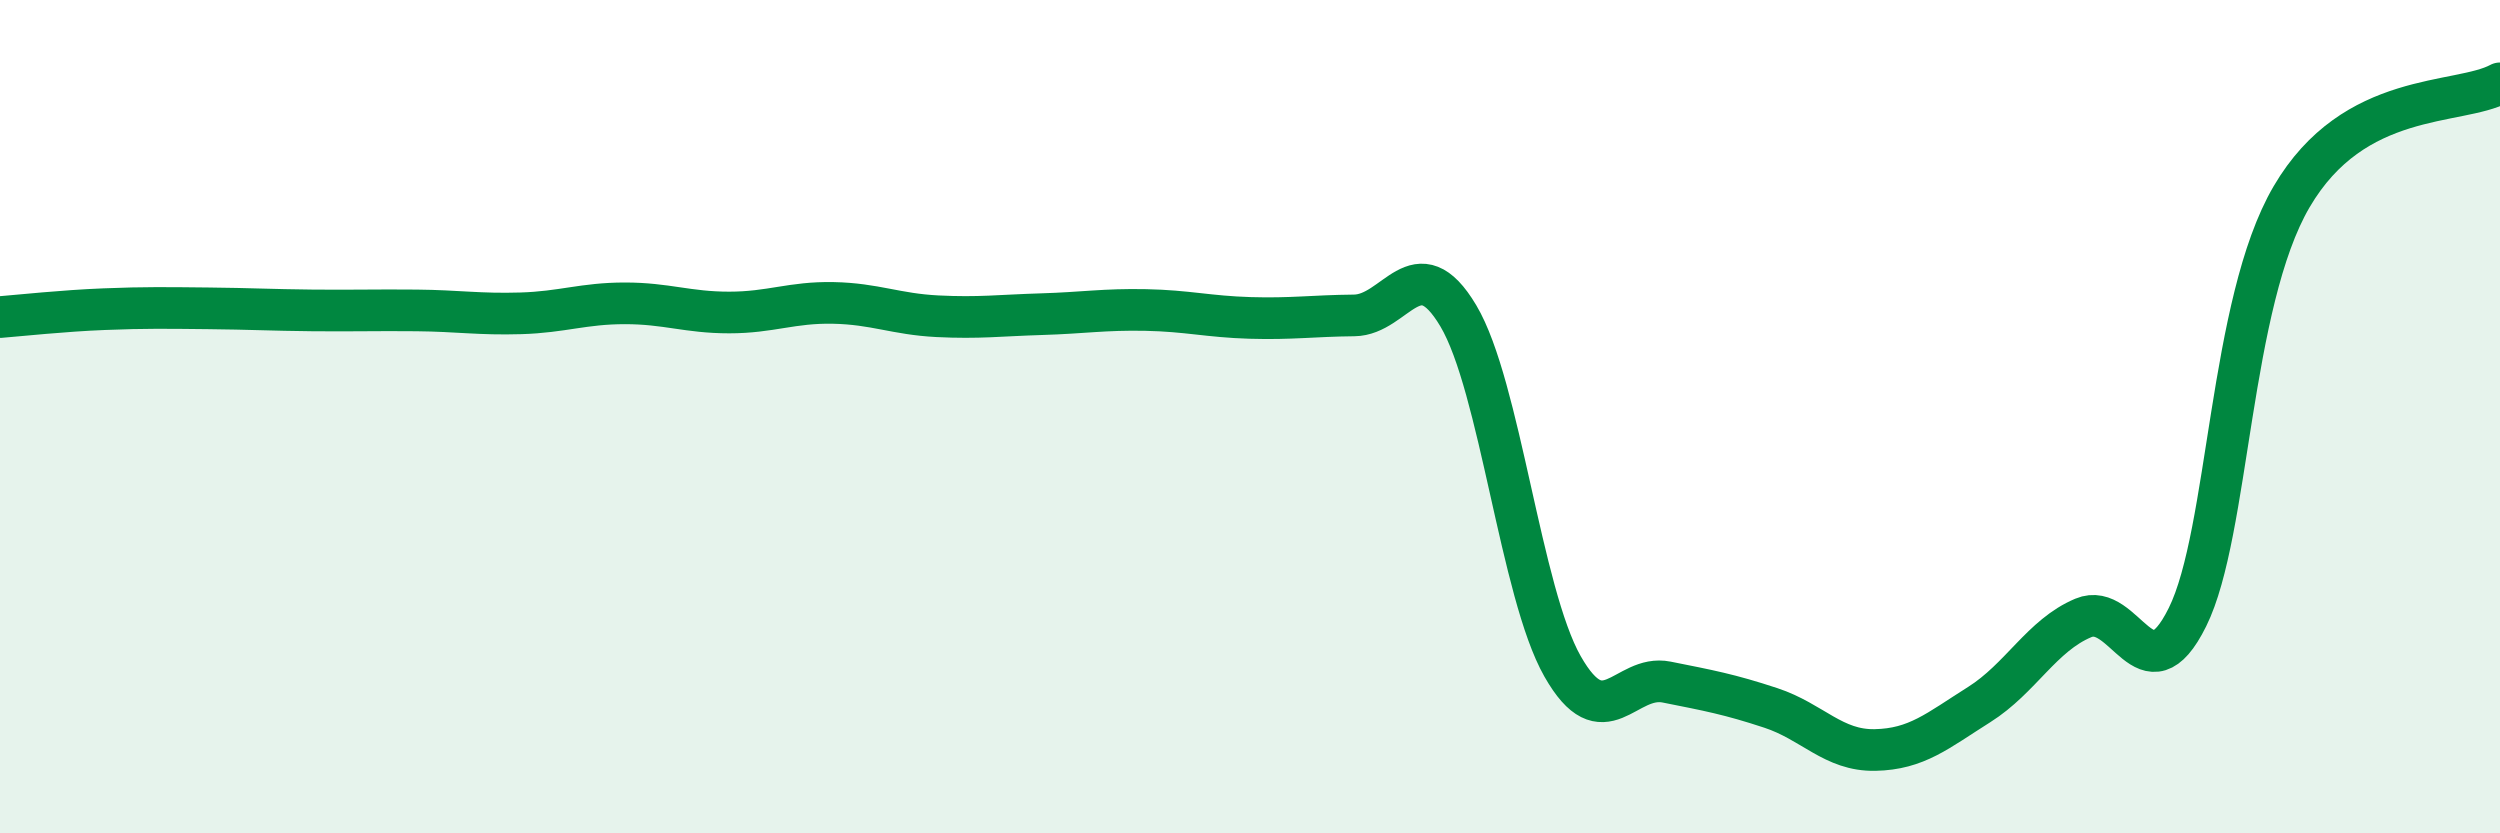 
    <svg width="60" height="20" viewBox="0 0 60 20" xmlns="http://www.w3.org/2000/svg">
      <path
        d="M 0,7.61 C 0.5,7.57 1.5,7.46 2.5,7.42 C 3.5,7.38 4,7.39 5,7.4 C 6,7.41 6.5,7.44 7.5,7.45 C 8.5,7.46 9,7.44 10,7.45 C 11,7.46 11.5,7.55 12.5,7.52 C 13.5,7.49 14,7.28 15,7.28 C 16,7.28 16.5,7.5 17.5,7.5 C 18.5,7.5 19,7.25 20,7.27 C 21,7.29 21.5,7.54 22.5,7.59 C 23.5,7.64 24,7.57 25,7.54 C 26,7.51 26.5,7.42 27.5,7.44 C 28.5,7.46 29,7.6 30,7.63 C 31,7.66 31.5,7.58 32.5,7.57 C 33.5,7.56 34,5.9 35,7.58 C 36,9.26 36.5,14.23 37.5,15.99 C 38.5,17.75 39,16.17 40,16.37 C 41,16.57 41.5,16.66 42.5,16.99 C 43.5,17.32 44,18.02 45,18 C 46,17.98 46.5,17.54 47.5,16.91 C 48.5,16.28 49,15.25 50,14.83 C 51,14.41 51.5,16.83 52.5,14.81 C 53.5,12.79 53.5,7.28 55,4.72 C 56.5,2.16 59,2.54 60,2L60 20L0 20Z"
        fill="#008740"
        opacity="0.1"
        stroke-linecap="round"
        stroke-linejoin="round"
      />
      <path
        d="M 0,7.61 C 0.5,7.57 1.5,7.46 2.5,7.42 C 3.5,7.38 4,7.39 5,7.4 C 6,7.41 6.5,7.44 7.5,7.45 C 8.5,7.46 9,7.44 10,7.45 C 11,7.46 11.5,7.55 12.5,7.52 C 13.5,7.49 14,7.28 15,7.28 C 16,7.28 16.5,7.5 17.5,7.5 C 18.5,7.5 19,7.25 20,7.27 C 21,7.29 21.5,7.54 22.5,7.59 C 23.5,7.64 24,7.57 25,7.54 C 26,7.51 26.5,7.42 27.5,7.44 C 28.5,7.46 29,7.6 30,7.63 C 31,7.66 31.5,7.58 32.5,7.57 C 33.5,7.56 34,5.9 35,7.58 C 36,9.26 36.5,14.23 37.5,15.99 C 38.5,17.75 39,16.17 40,16.37 C 41,16.57 41.5,16.66 42.5,16.99 C 43.5,17.32 44,18.02 45,18 C 46,17.98 46.5,17.54 47.5,16.91 C 48.5,16.28 49,15.25 50,14.83 C 51,14.41 51.5,16.83 52.5,14.81 C 53.5,12.79 53.5,7.28 55,4.72 C 56.5,2.16 59,2.54 60,2"
        stroke="#008740"
        stroke-width="1"
        fill="none"
        stroke-linecap="round"
        stroke-linejoin="round"
      />
    </svg>
  